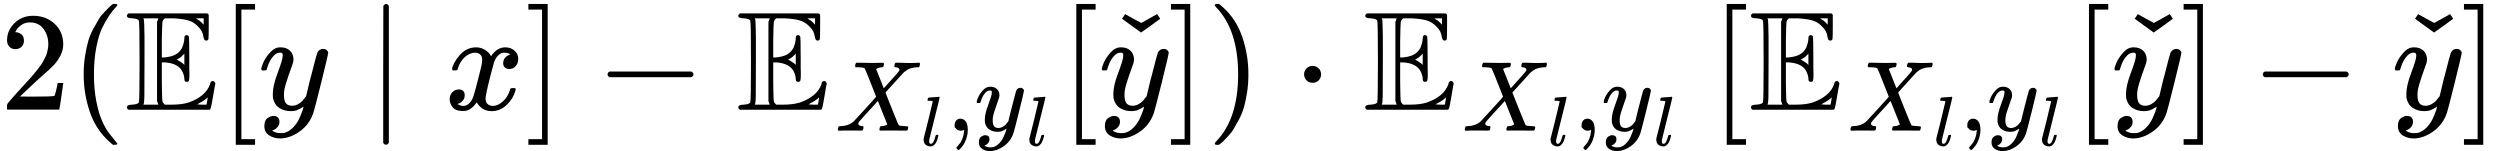 <?xml version="1.0" encoding="UTF-8"?><!DOCTYPE svg PUBLIC "-//W3C//DTD SVG 1.1//EN" "http://www.w3.org/Graphics/SVG/1.1/DTD/svg11.dtd"><svg style="vertical-align: -0.648ex;" xmlns="http://www.w3.org/2000/svg" width="40.159ex" height="2.428ex" role="img" focusable="false" viewBox="0 -786.5 17750.3 1073" xmlns:xlink="http://www.w3.org/1999/xlink"><defs><path id="MJX-27614-TEX-N-32" d="M109 429Q82 429 66 447T50 491Q50 562 103 614T235 666Q326 666 387 610T449 465Q449 422 429 383T381 315T301 241Q265 210 201 149L142 93L218 92Q375 92 385 97Q392 99 409 186V189H449V186Q448 183 436 95T421 3V0H50V19V31Q50 38 56 46T86 81Q115 113 136 137Q145 147 170 174T204 211T233 244T261 278T284 308T305 340T320 369T333 401T340 431T343 464Q343 527 309 573T212 619Q179 619 154 602T119 569T109 550Q109 549 114 549Q132 549 151 535T170 489Q170 464 154 447T109 429Z"></path><path id="MJX-27614-TEX-N-28" d="M94 250Q94 319 104 381T127 488T164 576T202 643T244 695T277 729T302 750H315H319Q333 750 333 741Q333 738 316 720T275 667T226 581T184 443T167 250T184 58T225 -81T274 -167T316 -220T333 -241Q333 -250 318 -250H315H302L274 -226Q180 -141 137 -14T94 250Z"></path><path id="MJX-27614-TEX-D-1D53C" d="M12 666Q12 675 24 683H582Q590 680 593 672V588Q593 514 591 502T575 490Q567 490 563 495T555 517Q552 556 517 590Q486 623 445 634T340 648H282Q266 636 264 620T260 492V370H277Q329 375 358 391T404 439Q420 480 420 506Q420 529 436 529Q445 529 451 521Q455 517 455 361Q455 333 455 298T456 253Q456 217 453 207T437 197Q420 196 420 217Q420 240 406 270Q377 328 284 335H260V201Q261 174 261 134Q262 73 264 61T278 38Q281 36 282 35H331Q400 35 449 50Q571 93 602 179Q605 203 622 203Q629 203 634 197T640 183Q638 181 624 95T604 3L600 -1H24Q12 5 12 16Q12 35 51 35Q92 38 97 52Q102 60 102 341T97 632Q91 645 51 648Q12 648 12 666ZM137 341Q137 131 136 89T130 37Q129 36 129 35H235Q233 41 231 48L226 61V623L231 635L235 648H129Q132 641 133 638T135 603T137 517T137 341ZM557 603V648H504Q504 646 515 639Q527 634 542 619L557 603ZM420 317V397L406 383Q394 370 380 363L366 355Q373 350 382 346Q400 333 409 328L420 317ZM582 61L586 88Q585 88 582 83Q557 61 526 46L511 37L542 35H577Q577 36 578 39T580 49T582 61Z"></path><path id="MJX-27614-TEX-N-5B" d="M118 -250V750H255V710H158V-210H255V-250H118Z"></path><path id="MJX-27614-TEX-I-1D466" d="M21 287Q21 301 36 335T84 406T158 442Q199 442 224 419T250 355Q248 336 247 334Q247 331 231 288T198 191T182 105Q182 62 196 45T238 27Q261 27 281 38T312 61T339 94Q339 95 344 114T358 173T377 247Q415 397 419 404Q432 431 462 431Q475 431 483 424T494 412T496 403Q496 390 447 193T391 -23Q363 -106 294 -155T156 -205Q111 -205 77 -183T43 -117Q43 -95 50 -80T69 -58T89 -48T106 -45Q150 -45 150 -87Q150 -107 138 -122T115 -142T102 -147L99 -148Q101 -153 118 -160T152 -167H160Q177 -167 186 -165Q219 -156 247 -127T290 -65T313 -9T321 21L315 17Q309 13 296 6T270 -6Q250 -11 231 -11Q185 -11 150 11T104 82Q103 89 103 113Q103 170 138 262T173 379Q173 380 173 381Q173 390 173 393T169 400T158 404H154Q131 404 112 385T82 344T65 302T57 280Q55 278 41 278H27Q21 284 21 287Z"></path><path id="MJX-27614-TEX-N-2223" d="M139 -249H137Q125 -249 119 -235V251L120 737Q130 750 139 750Q152 750 159 735V-235Q151 -249 141 -249H139Z"></path><path id="MJX-27614-TEX-I-1D465" d="M52 289Q59 331 106 386T222 442Q257 442 286 424T329 379Q371 442 430 442Q467 442 494 420T522 361Q522 332 508 314T481 292T458 288Q439 288 427 299T415 328Q415 374 465 391Q454 404 425 404Q412 404 406 402Q368 386 350 336Q290 115 290 78Q290 50 306 38T341 26Q378 26 414 59T463 140Q466 150 469 151T485 153H489Q504 153 504 145Q504 144 502 134Q486 77 440 33T333 -11Q263 -11 227 52Q186 -10 133 -10H127Q78 -10 57 16T35 71Q35 103 54 123T99 143Q142 143 142 101Q142 81 130 66T107 46T94 41L91 40Q91 39 97 36T113 29T132 26Q168 26 194 71Q203 87 217 139T245 247T261 313Q266 340 266 352Q266 380 251 392T217 404Q177 404 142 372T93 290Q91 281 88 280T72 278H58Q52 284 52 289Z"></path><path id="MJX-27614-TEX-N-5D" d="M22 710V750H159V-250H22V-210H119V710H22Z"></path><path id="MJX-27614-TEX-N-2212" d="M84 237T84 250T98 270H679Q694 262 694 250T679 230H98Q84 237 84 250Z"></path><path id="MJX-27614-TEX-I-1D44B" d="M42 0H40Q26 0 26 11Q26 15 29 27Q33 41 36 43T55 46Q141 49 190 98Q200 108 306 224T411 342Q302 620 297 625Q288 636 234 637H206Q200 643 200 645T202 664Q206 677 212 683H226Q260 681 347 681Q380 681 408 681T453 682T473 682Q490 682 490 671Q490 670 488 658Q484 643 481 640T465 637Q434 634 411 620L488 426L541 485Q646 598 646 610Q646 628 622 635Q617 635 609 637Q594 637 594 648Q594 650 596 664Q600 677 606 683H618Q619 683 643 683T697 681T738 680Q828 680 837 683H845Q852 676 852 672Q850 647 840 637H824Q790 636 763 628T722 611T698 593L687 584Q687 585 592 480L505 384Q505 383 536 304T601 142T638 56Q648 47 699 46Q734 46 734 37Q734 35 732 23Q728 7 725 4T711 1Q708 1 678 1T589 2Q528 2 496 2T461 1Q444 1 444 10Q444 11 446 25Q448 35 450 39T455 44T464 46T480 47T506 54Q523 62 523 64Q522 64 476 181L429 299Q241 95 236 84Q232 76 232 72Q232 53 261 47Q262 47 267 47T273 46Q276 46 277 46T280 45T283 42T284 35Q284 26 282 19Q279 6 276 4T261 1Q258 1 243 1T201 2T142 2Q64 2 42 0Z"></path><path id="MJX-27614-TEX-I-1D459" d="M117 59Q117 26 142 26Q179 26 205 131Q211 151 215 152Q217 153 225 153H229Q238 153 241 153T246 151T248 144Q247 138 245 128T234 90T214 43T183 6T137 -11Q101 -11 70 11T38 85Q38 97 39 102L104 360Q167 615 167 623Q167 626 166 628T162 632T157 634T149 635T141 636T132 637T122 637Q112 637 109 637T101 638T95 641T94 647Q94 649 96 661Q101 680 107 682T179 688Q194 689 213 690T243 693T254 694Q266 694 266 686Q266 675 193 386T118 83Q118 81 118 75T117 65V59Z"></path><path id="MJX-27614-TEX-N-2C" d="M78 35T78 60T94 103T137 121Q165 121 187 96T210 8Q210 -27 201 -60T180 -117T154 -158T130 -185T117 -194Q113 -194 104 -185T95 -172Q95 -168 106 -156T131 -126T157 -76T173 -3V9L172 8Q170 7 167 6T161 3T152 1T140 0Q113 0 96 17Z"></path><path id="MJX-27614-TEX-N-2C7" d="M114 611L127 630L136 644Q138 644 193 612Q248 581 250 581L306 612Q361 644 363 644L385 611L318 562L249 513L114 611Z"></path><path id="MJX-27614-TEX-N-29" d="M60 749L64 750Q69 750 74 750H86L114 726Q208 641 251 514T294 250Q294 182 284 119T261 12T224 -76T186 -143T145 -194T113 -227T90 -246Q87 -249 86 -250H74Q66 -250 63 -250T58 -247T55 -238Q56 -237 66 -225Q221 -64 221 250T66 725Q56 737 55 738Q55 746 60 749Z"></path><path id="MJX-27614-TEX-N-22C5" d="M78 250Q78 274 95 292T138 310Q162 310 180 294T199 251Q199 226 182 208T139 190T96 207T78 250Z"></path></defs><g stroke="currentColor" fill="currentColor" stroke-width="0" transform="scale(1,-1)"><g data-mml-node="math"><g data-mml-node="mtable"><g data-mml-node="mtr" transform="translate(0,8.5)"><g data-mml-node="mtd"><g data-mml-node="mn"><use data-c="32" xlink:href="#MJX-27614-TEX-N-32"></use></g><g data-mml-node="mo" transform="translate(500,0)"><use data-c="28" xlink:href="#MJX-27614-TEX-N-28"></use></g><g data-mml-node="TeXAtom" data-mjx-texclass="ORD" transform="translate(889,0)"><g data-mml-node="mi"><use data-c="1D53C" xlink:href="#MJX-27614-TEX-D-1D53C"></use></g></g><g data-mml-node="mo" transform="translate(1556,0)"><use data-c="5B" xlink:href="#MJX-27614-TEX-N-5B"></use></g><g data-mml-node="mi" transform="translate(1834,0)"><use data-c="1D466" xlink:href="#MJX-27614-TEX-I-1D466"></use></g><g data-mml-node="mo" transform="translate(2601.8,0)"><use data-c="2223" xlink:href="#MJX-27614-TEX-N-2223"></use></g><g data-mml-node="mi" transform="translate(3157.6,0)"><use data-c="1D465" xlink:href="#MJX-27614-TEX-I-1D465"></use></g><g data-mml-node="mo" transform="translate(3729.6,0)"><use data-c="5D" xlink:href="#MJX-27614-TEX-N-5D"></use></g><g data-mml-node="mo" transform="translate(4229.8,0)"><use data-c="2212" xlink:href="#MJX-27614-TEX-N-2212"></use></g><g data-mml-node="msub" transform="translate(5230,0)"><g data-mml-node="TeXAtom" data-mjx-texclass="ORD"><g data-mml-node="mi"><use data-c="1D53C" xlink:href="#MJX-27614-TEX-D-1D53C"></use></g></g><g data-mml-node="TeXAtom" transform="translate(700,-150) scale(0.707)" data-mjx-texclass="ORD"><g data-mml-node="msub"><g data-mml-node="mi"><use data-c="1D44B" xlink:href="#MJX-27614-TEX-I-1D44B"></use></g><g data-mml-node="mi" transform="translate(861,-150) scale(0.707)"><use data-c="1D459" xlink:href="#MJX-27614-TEX-I-1D459"></use></g></g><g data-mml-node="mo" transform="translate(1121.7,0)"><use data-c="2C" xlink:href="#MJX-27614-TEX-N-2C"></use></g><g data-mml-node="msub" transform="translate(1399.7,0)"><g data-mml-node="mi"><use data-c="1D466" xlink:href="#MJX-27614-TEX-I-1D466"></use></g><g data-mml-node="mi" transform="translate(523,-150) scale(0.707)"><use data-c="1D459" xlink:href="#MJX-27614-TEX-I-1D459"></use></g></g></g></g><g data-mml-node="mo" transform="translate(7523.9,0)"><use data-c="5B" xlink:href="#MJX-27614-TEX-N-5B"></use></g><g data-mml-node="TeXAtom" data-mjx-texclass="ORD" transform="translate(7801.9,0)"><g data-mml-node="mover"><g data-mml-node="mi"><use data-c="1D466" xlink:href="#MJX-27614-TEX-I-1D466"></use></g><g data-mml-node="mo" transform="translate(300.6,34) translate(-250 0)"><use data-c="2C7" xlink:href="#MJX-27614-TEX-N-2C7"></use></g></g></g><g data-mml-node="mo" transform="translate(8291.9,0)"><use data-c="5D" xlink:href="#MJX-27614-TEX-N-5D"></use></g><g data-mml-node="mo" transform="translate(8569.9,0)"><use data-c="29" xlink:href="#MJX-27614-TEX-N-29"></use></g><g data-mml-node="mo" transform="translate(9181.1,0)"><use data-c="22C5" xlink:href="#MJX-27614-TEX-N-22C5"></use></g><g data-mml-node="msub" transform="translate(9681.4,0)"><g data-mml-node="TeXAtom" data-mjx-texclass="ORD"><g data-mml-node="mi"><use data-c="1D53C" xlink:href="#MJX-27614-TEX-D-1D53C"></use></g></g><g data-mml-node="TeXAtom" transform="translate(700,-150) scale(0.707)" data-mjx-texclass="ORD"><g data-mml-node="msub"><g data-mml-node="mi"><use data-c="1D44B" xlink:href="#MJX-27614-TEX-I-1D44B"></use></g><g data-mml-node="mi" transform="translate(861,-150) scale(0.707)"><use data-c="1D459" xlink:href="#MJX-27614-TEX-I-1D459"></use></g></g><g data-mml-node="mo" transform="translate(1121.7,0)"><use data-c="2C" xlink:href="#MJX-27614-TEX-N-2C"></use></g><g data-mml-node="msub" transform="translate(1399.7,0)"><g data-mml-node="mi"><use data-c="1D466" xlink:href="#MJX-27614-TEX-I-1D466"></use></g><g data-mml-node="mi" transform="translate(523,-150) scale(0.707)"><use data-c="1D459" xlink:href="#MJX-27614-TEX-I-1D459"></use></g></g></g></g><g data-mml-node="mrow" transform="translate(12142,0)"><g data-mml-node="mo"><use data-c="5B" xlink:href="#MJX-27614-TEX-N-5B"></use></g><g data-mml-node="msub" transform="translate(278,0)"><g data-mml-node="TeXAtom" data-mjx-texclass="ORD"><g data-mml-node="mi"><use data-c="1D53C" xlink:href="#MJX-27614-TEX-D-1D53C"></use></g></g><g data-mml-node="TeXAtom" transform="translate(700,-150) scale(0.707)" data-mjx-texclass="ORD"><g data-mml-node="msub"><g data-mml-node="mi"><use data-c="1D44B" xlink:href="#MJX-27614-TEX-I-1D44B"></use></g><g data-mml-node="mi" transform="translate(861,-150) scale(0.707)"><use data-c="1D459" xlink:href="#MJX-27614-TEX-I-1D459"></use></g></g><g data-mml-node="mo" transform="translate(1121.7,0)"><use data-c="2C" xlink:href="#MJX-27614-TEX-N-2C"></use></g><g data-mml-node="msub" transform="translate(1399.7,0)"><g data-mml-node="mi"><use data-c="1D466" xlink:href="#MJX-27614-TEX-I-1D466"></use></g><g data-mml-node="mi" transform="translate(523,-150) scale(0.707)"><use data-c="1D459" xlink:href="#MJX-27614-TEX-I-1D459"></use></g></g></g></g><g data-mml-node="mo" transform="translate(2571.9,0)"><use data-c="5B" xlink:href="#MJX-27614-TEX-N-5B"></use></g><g data-mml-node="TeXAtom" data-mjx-texclass="ORD" transform="translate(2849.9,0)"><g data-mml-node="mover"><g data-mml-node="mi"><use data-c="1D466" xlink:href="#MJX-27614-TEX-I-1D466"></use></g><g data-mml-node="mo" transform="translate(300.6,34) translate(-250 0)"><use data-c="2C7" xlink:href="#MJX-27614-TEX-N-2C7"></use></g></g></g><g data-mml-node="mo" transform="translate(3339.9,0)"><use data-c="5D" xlink:href="#MJX-27614-TEX-N-5D"></use></g><g data-mml-node="mo" transform="translate(3840.1,0)"><use data-c="2212" xlink:href="#MJX-27614-TEX-N-2212"></use></g><g data-mml-node="TeXAtom" data-mjx-texclass="ORD" transform="translate(4840.4,0)"><g data-mml-node="mover"><g data-mml-node="mi"><use data-c="1D466" xlink:href="#MJX-27614-TEX-I-1D466"></use></g><g data-mml-node="mo" transform="translate(300.6,34) translate(-250 0)"><use data-c="2C7" xlink:href="#MJX-27614-TEX-N-2C7"></use></g></g></g><g data-mml-node="mo" transform="translate(5330.4,0)"><use data-c="5D" xlink:href="#MJX-27614-TEX-N-5D"></use></g></g></g></g></g></g></g></svg>
